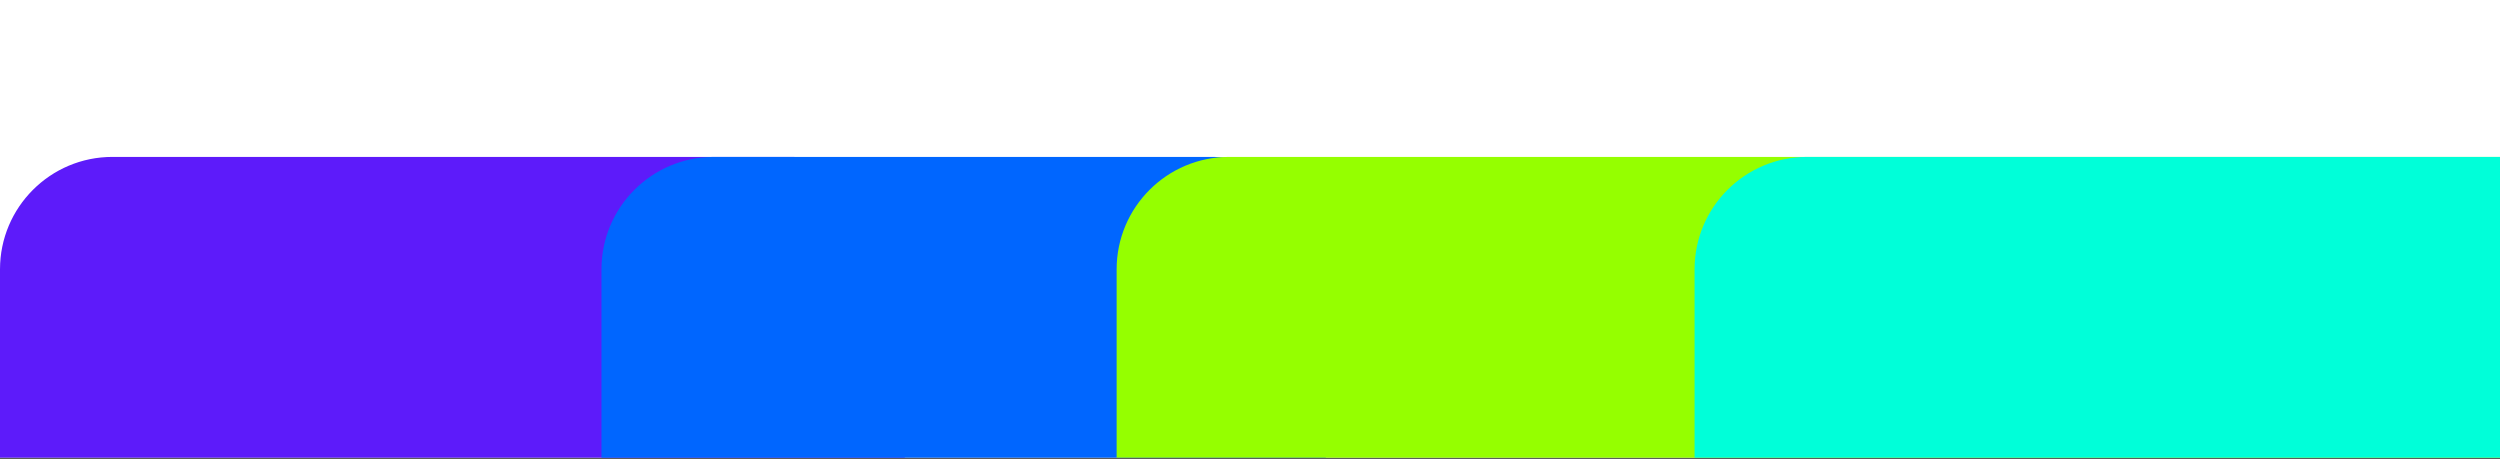 <svg width="752" height="138" viewBox="0 0 752 138" fill="none" xmlns="http://www.w3.org/2000/svg">
<rect x="0" y="0" width="752" height="138" fill="#333333" stroke="none"/>
<g clip-path="url(#clip0_367_1470)">
<rect width="752" height="137.657" fill="white"/>
<rect y="47.197" width="272.167" height="213.172" rx="33.824" fill="#5D1BFA"/>
<rect x="180.92" y="47.197" width="217.891" height="213.172" rx="33.824" fill="#0066FF"/>
<rect x="335.883" y="47.197" width="453.088" height="213.172" rx="33.824" fill="#95FF00"/>
<rect x="509.724" y="47.197" width="453.088" height="213.172" rx="33.824" fill="#00FFD9"/>
</g>
<defs>
<clipPath id="clip0_367_1470">
<rect width="752" height="137.657" fill="white"/>
</clipPath>
</defs>
</svg>
